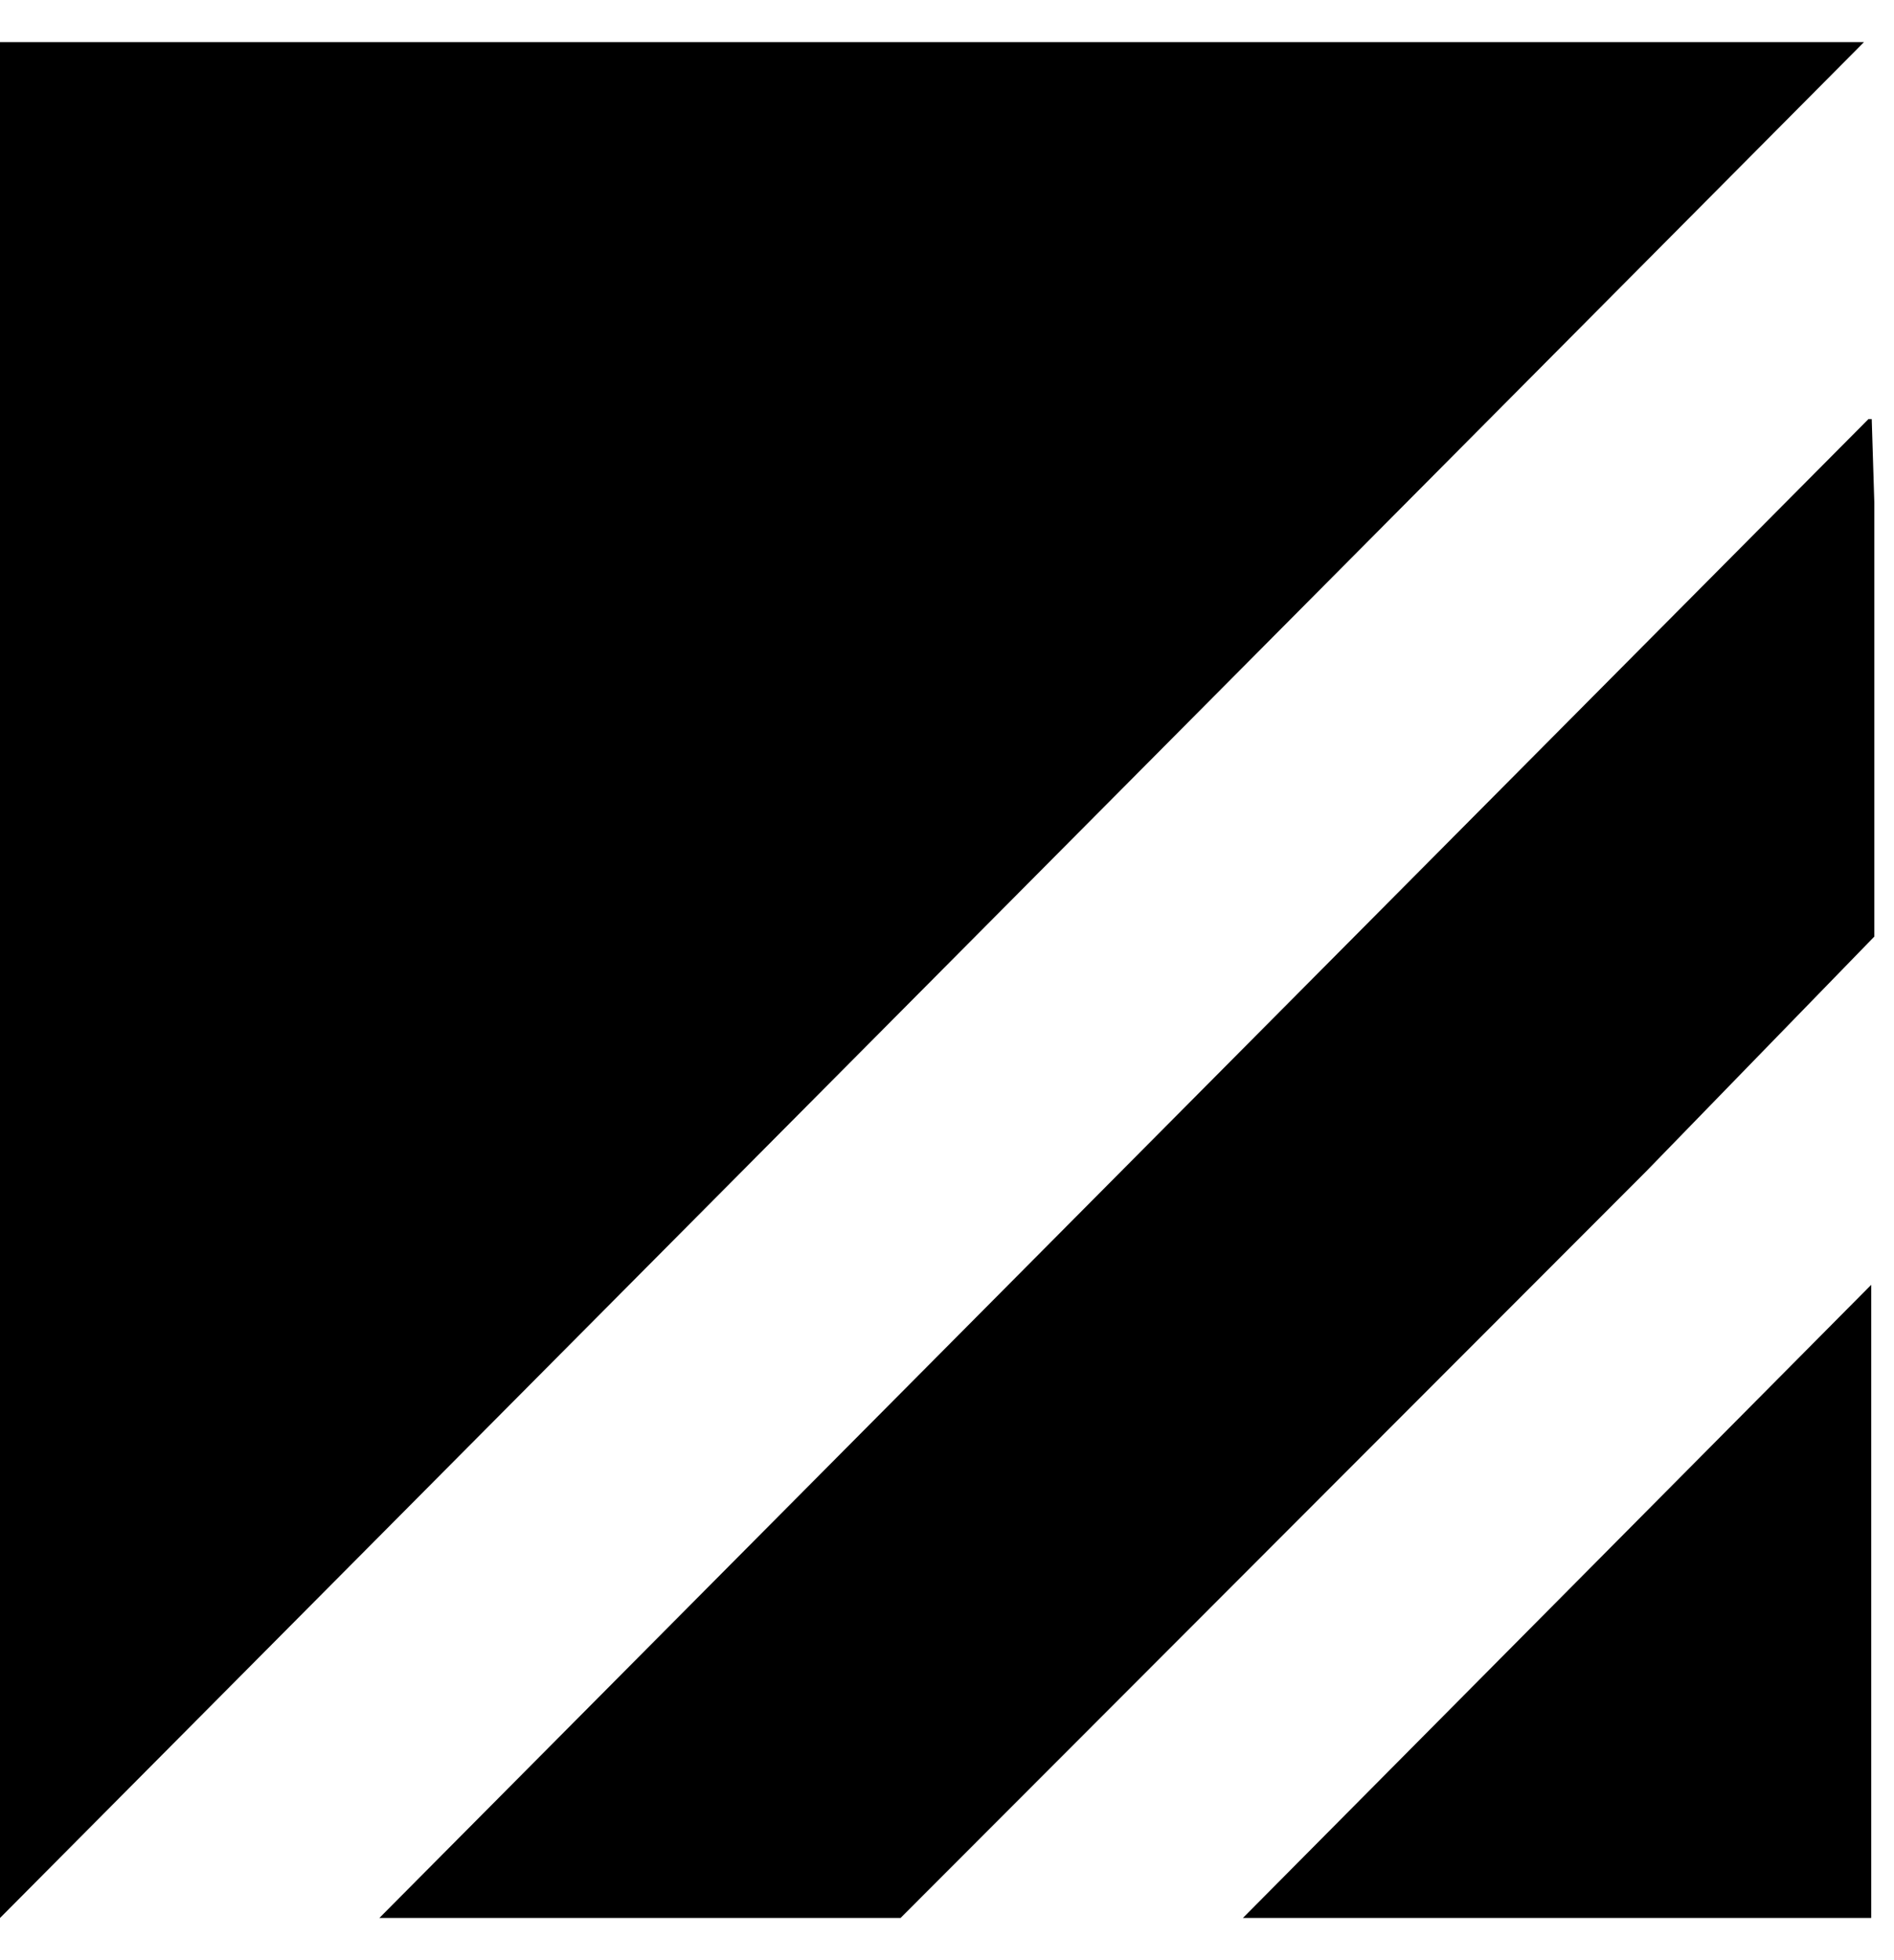 <svg xmlns="http://www.w3.org/2000/svg" width="29" height="30" viewBox="0 0 29 30" fill="none"><g clip-path="url(#clip0_12_1218)"><path d="M28.659 6.414H28.609L5.809 29.354H13.789L25.209 17.924L28.699 14.334V7.704L28.659 6.414Z" fill="black"></path><path d="M15.51 0.645H0V29.355L28.54 0.645H15.51Z" fill="black"></path><path d="M19.031 29.354H28.651V19.664L19.031 29.354Z" fill="black"></path></g><defs><clipPath id="clip0_12_1218"><rect width="28.71" height="28.71" fill="white" transform="translate(0 0.645)"></rect></clipPath></defs></svg>